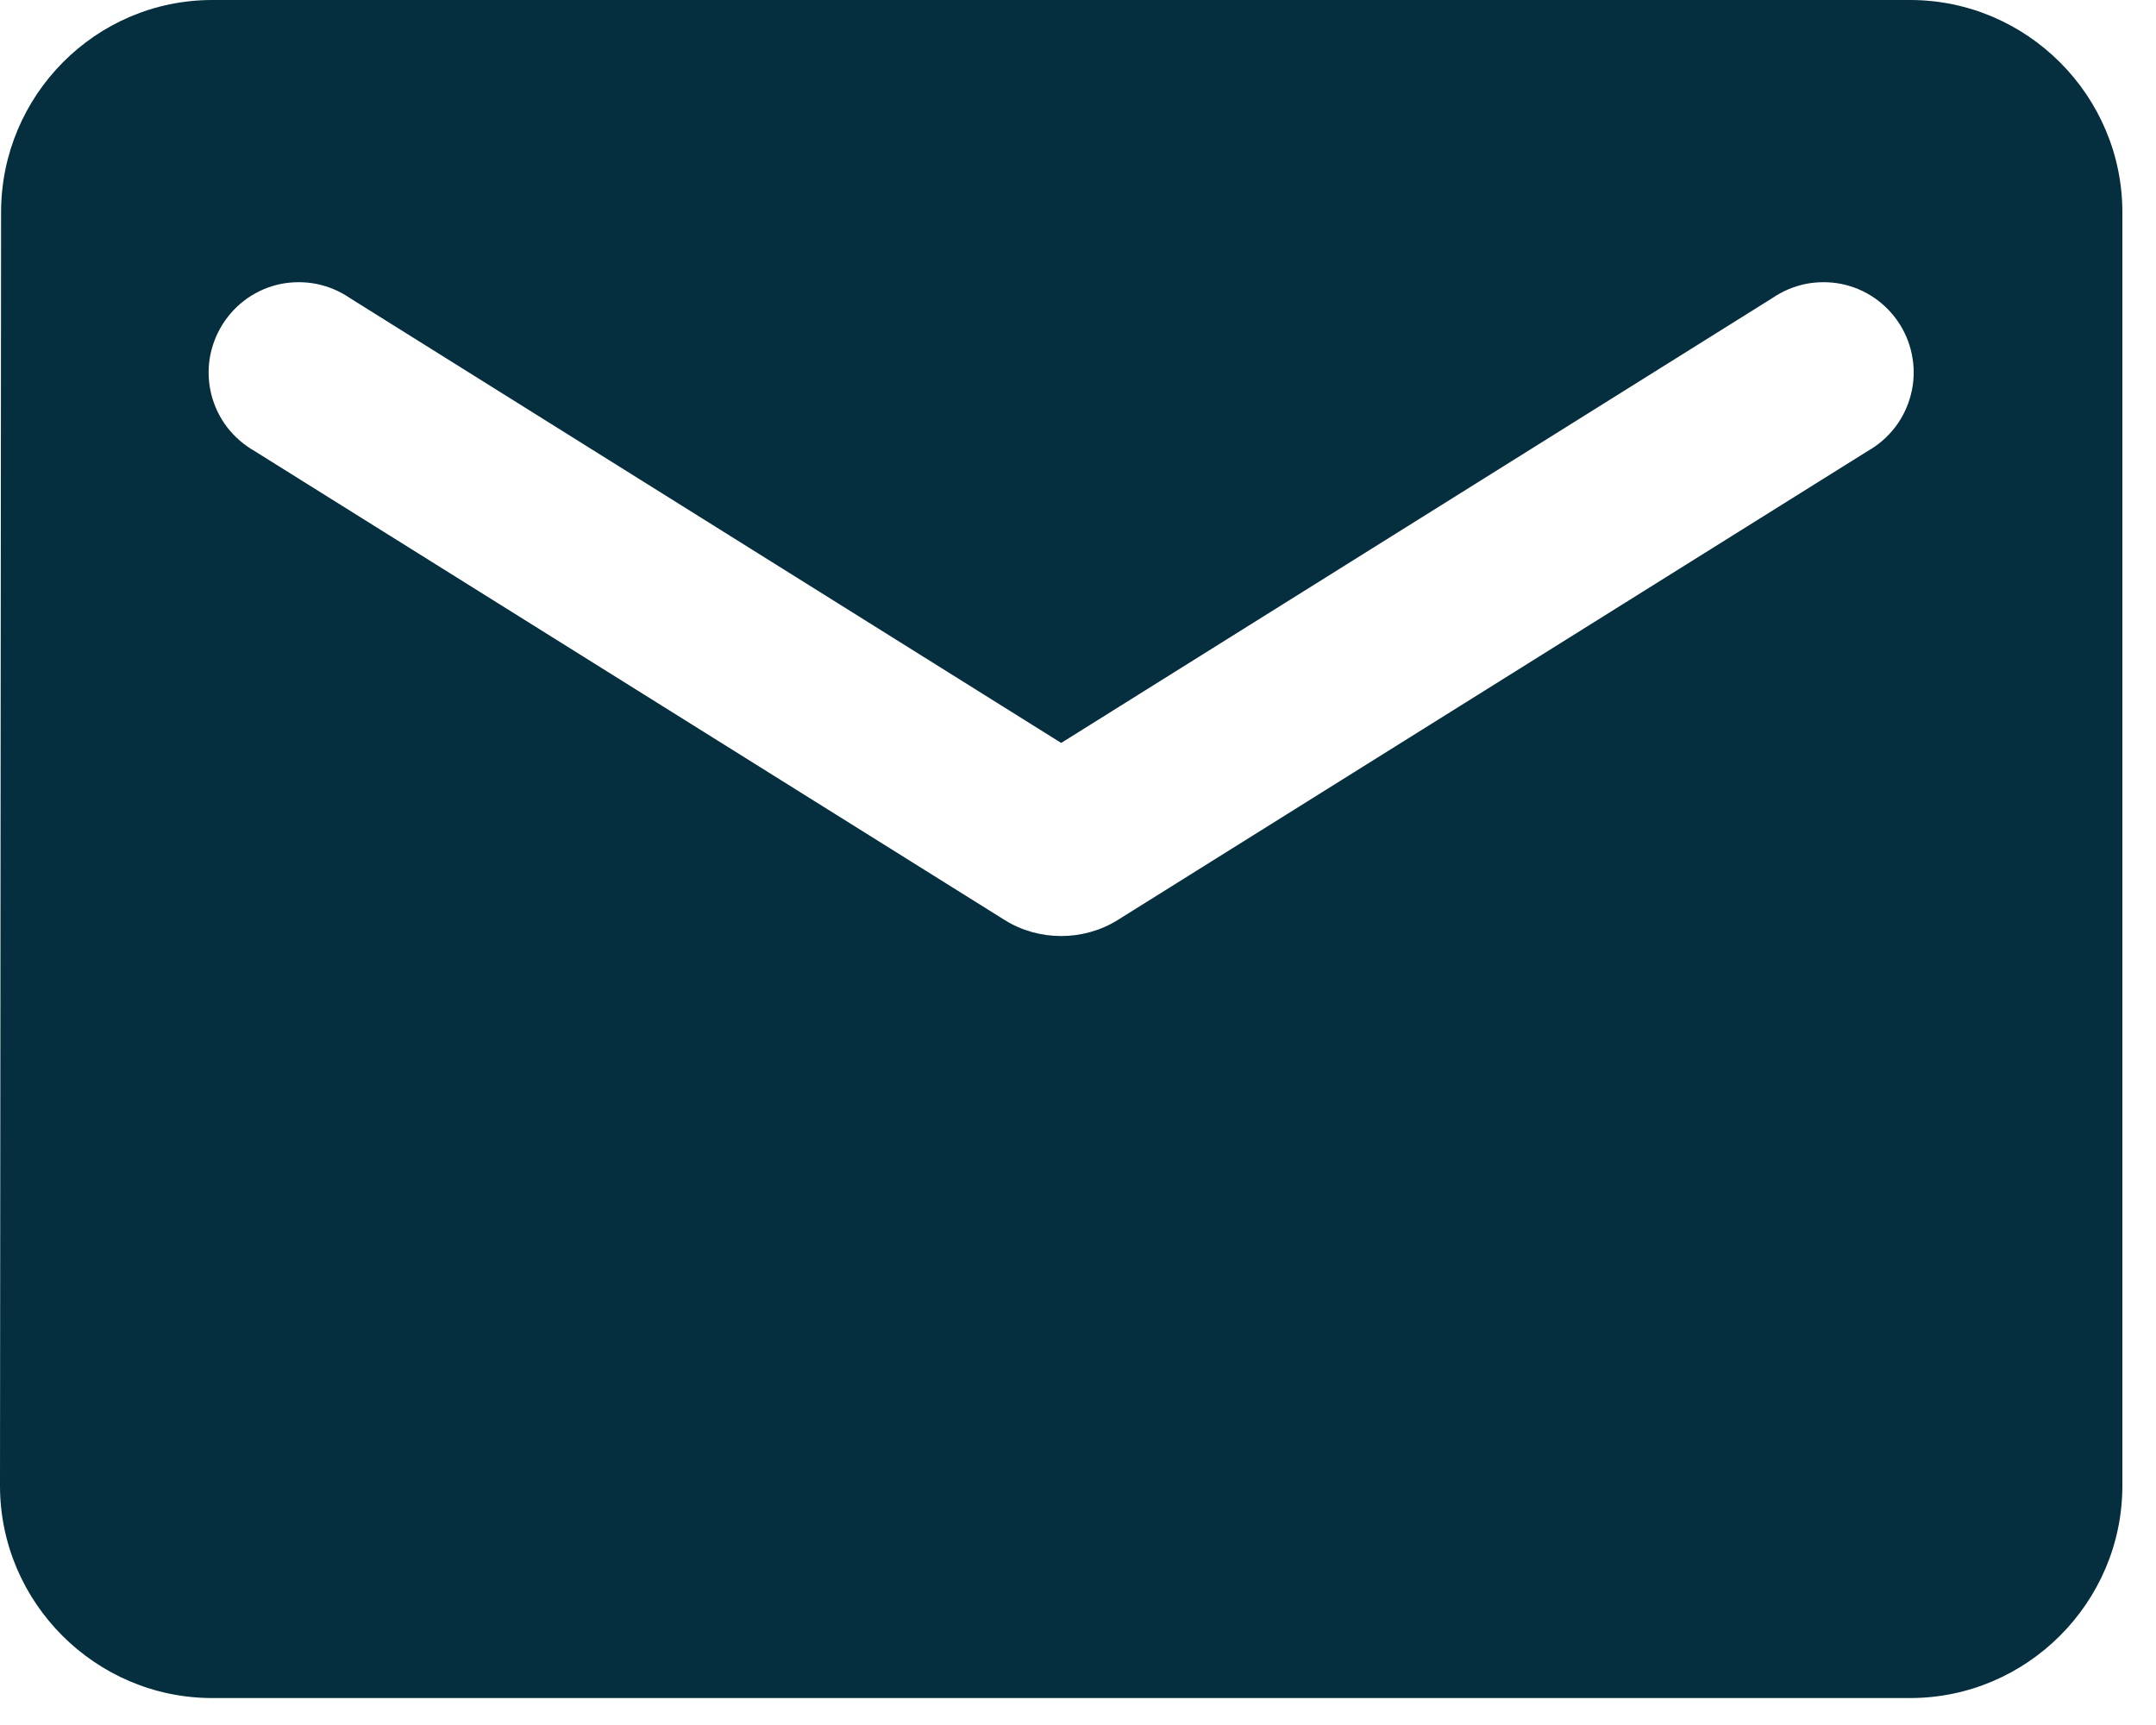 <svg xmlns="http://www.w3.org/2000/svg" width="20" height="16" viewBox="0 0 20 16" fill="none">
  <path d="M17.719 0H1.969C0.886 0 0.01 0.886 0.01 1.969L0 13.781C0 14.864 0.886 15.75 1.969 15.75H17.719C18.802 15.75 19.688 14.864 19.688 13.781V1.969C19.688 0.886 18.802 0 17.719 0ZM17.325 4.184L10.366 8.535C10.05 8.731 9.637 8.731 9.322 8.535L2.362 4.184C2.264 4.128 2.177 4.053 2.108 3.964C2.039 3.874 1.989 3.771 1.961 3.661C1.933 3.552 1.928 3.437 1.945 3.326C1.963 3.214 2.003 3.107 2.063 3.011C2.123 2.915 2.201 2.832 2.294 2.767C2.387 2.702 2.492 2.657 2.603 2.634C2.714 2.612 2.828 2.612 2.939 2.634C3.05 2.657 3.155 2.702 3.248 2.766L9.844 6.891L16.439 2.766C16.532 2.702 16.637 2.657 16.748 2.634C16.859 2.612 16.974 2.612 17.084 2.634C17.195 2.657 17.3 2.702 17.393 2.767C17.486 2.832 17.565 2.915 17.625 3.011C17.685 3.107 17.725 3.214 17.742 3.326C17.76 3.437 17.754 3.552 17.726 3.661C17.698 3.771 17.648 3.874 17.579 3.964C17.51 4.053 17.424 4.128 17.325 4.184Z" fill="#052E3E"/>
</svg>